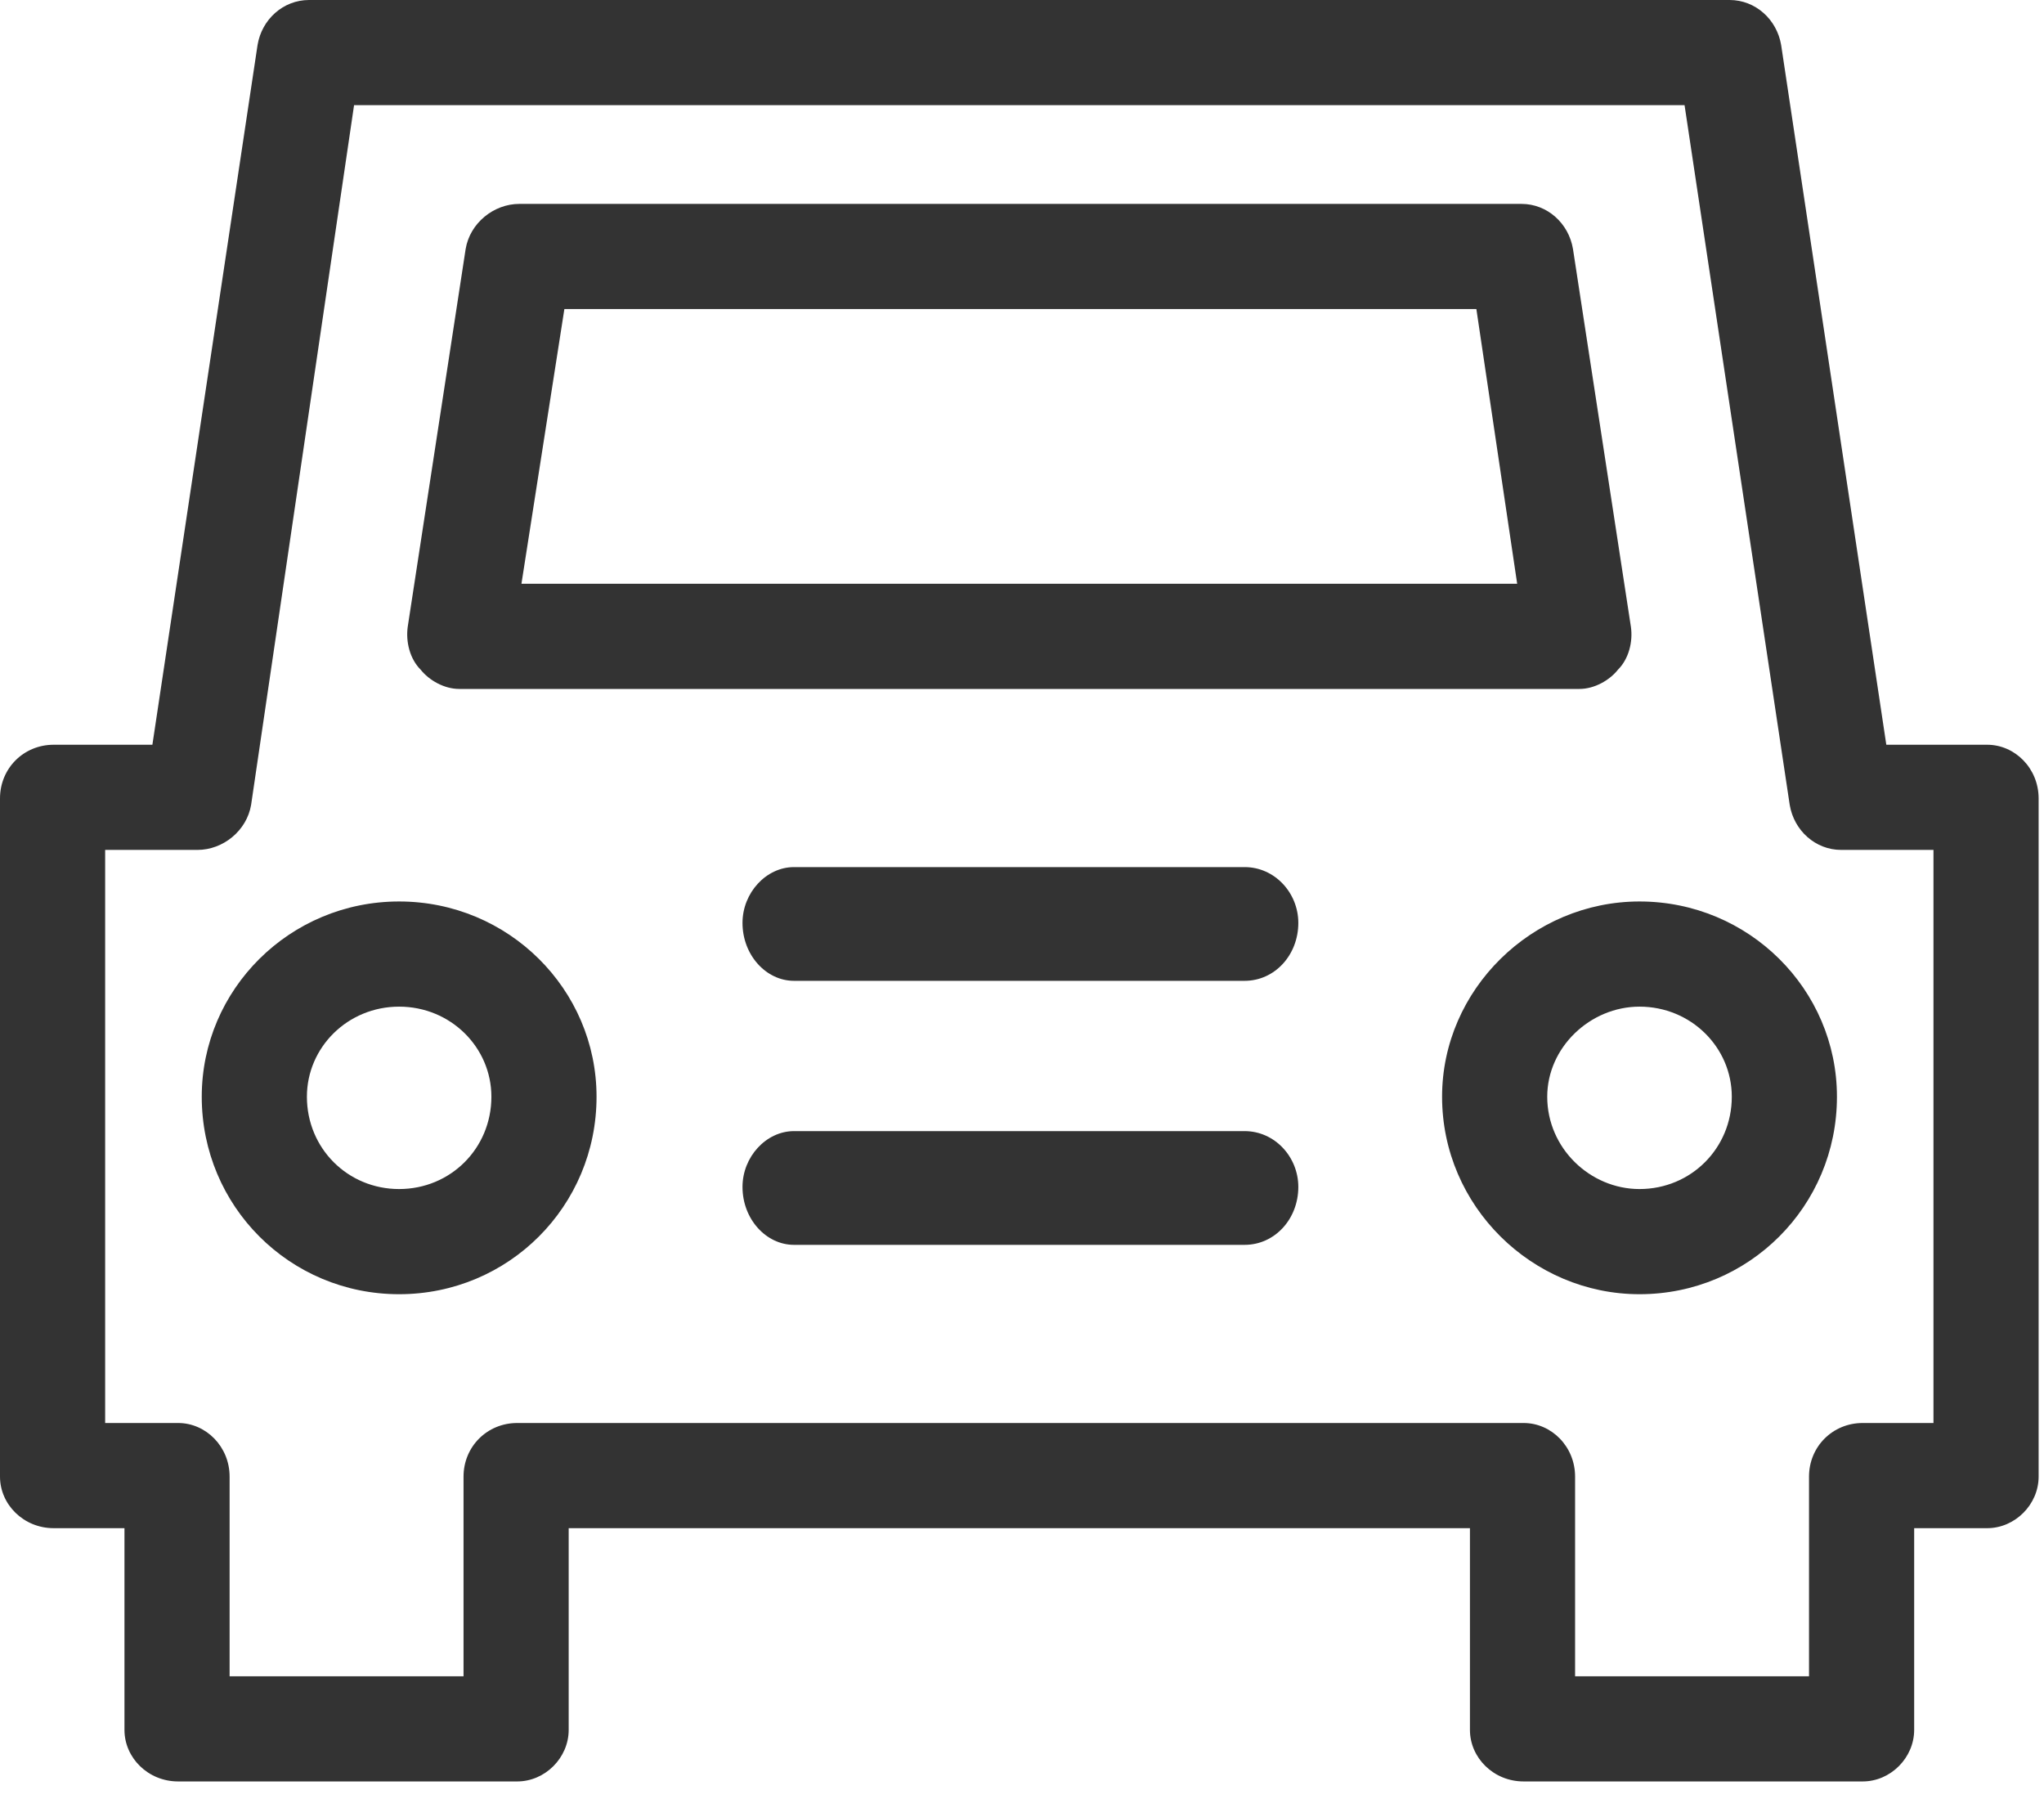 <?xml version="1.0" encoding="UTF-8" standalone="no"?>
<!DOCTYPE svg PUBLIC "-//W3C//DTD SVG 1.1//EN" "http://www.w3.org/Graphics/SVG/1.1/DTD/svg11.dtd">
<svg width="100%" height="100%" viewBox="0 0 27 24" version="1.1" xmlns="http://www.w3.org/2000/svg" xmlns:xlink="http://www.w3.org/1999/xlink" xml:space="preserve" xmlns:serif="http://www.serif.com/" style="fill-rule:evenodd;clip-rule:evenodd;stroke-linejoin:round;stroke-miterlimit:2;">
    <g transform="matrix(1,0,0,1,-854.047,-402.158)">
        <path d="M880.296,411.994L878.964,411.994L877.575,402.753C877.518,402.413 877.234,402.158 876.894,402.158L858.129,402.158C857.789,402.158 857.505,402.413 857.449,402.753L856.06,411.994L854.756,411.994C854.359,411.994 854.047,412.306 854.047,412.703L854.047,421.66C854.047,422.029 854.359,422.341 854.756,422.341L855.691,422.341L855.691,425.005C855.691,425.374 856.003,425.686 856.4,425.686L860.879,425.686C861.247,425.686 861.559,425.374 861.559,425.005L861.559,422.341L873.464,422.341L873.464,425.005C873.464,425.374 873.776,425.686 874.173,425.686L878.652,425.686C879.02,425.686 879.332,425.374 879.332,425.005L879.332,422.341L880.296,422.341C880.664,422.341 880.976,422.029 880.976,421.66L880.976,412.703C880.976,412.306 880.664,411.994 880.296,411.994ZM879.587,420.952L878.652,420.952C878.255,420.952 877.943,421.264 877.943,421.66L877.943,424.297L874.853,424.297L874.853,421.66C874.853,421.264 874.542,420.952 874.173,420.952L860.879,420.952C860.482,420.952 860.17,421.264 860.17,421.66L860.17,424.297L857.08,424.297L857.08,421.66C857.08,421.264 856.768,420.952 856.4,420.952L855.436,420.952L855.436,413.383L856.655,413.383C856.995,413.383 857.307,413.128 857.364,412.788L858.724,403.547L876.299,403.547L877.688,412.788C877.745,413.128 878.028,413.383 878.368,413.383L879.587,413.383L879.587,420.952ZM859.319,414.064C857.874,414.064 856.712,415.226 856.712,416.643C856.712,418.089 857.874,419.251 859.319,419.251C860.765,419.251 861.927,418.089 861.927,416.643C861.927,415.226 860.765,414.064 859.319,414.064ZM875.704,414.064C874.286,414.064 873.096,415.226 873.096,416.643C873.096,418.089 874.286,419.251 875.704,419.251C877.149,419.251 878.312,418.089 878.312,416.643C878.312,415.226 877.149,414.064 875.704,414.064ZM871.197,417.834C871.197,417.437 870.885,417.097 870.488,417.097L864.535,417.097C864.167,417.097 863.855,417.437 863.855,417.834C863.855,418.259 864.167,418.599 864.535,418.599L870.488,418.599C870.885,418.599 871.197,418.259 871.197,417.834ZM859.319,417.862C858.639,417.862 858.101,417.323 858.101,416.643C858.101,415.991 858.639,415.453 859.319,415.453C860,415.453 860.538,415.991 860.538,416.643C860.538,417.323 860,417.862 859.319,417.862ZM875.704,417.862C875.052,417.862 874.485,417.323 874.485,416.643C874.485,415.991 875.052,415.453 875.704,415.453C876.384,415.453 876.923,415.991 876.923,416.643C876.923,417.323 876.384,417.862 875.704,417.862ZM871.197,414.347C871.197,413.95 870.885,413.61 870.488,413.61L864.535,413.61C864.167,413.61 863.855,413.95 863.855,414.347C863.855,414.772 864.167,415.112 864.535,415.112L870.488,415.112C870.885,415.112 871.197,414.772 871.197,414.347ZM860.113,411.257L874.91,411.257C875.108,411.257 875.307,411.144 875.42,411.002C875.562,410.86 875.619,410.634 875.59,410.435L874.825,405.446C874.768,405.106 874.485,404.851 874.145,404.851L860.907,404.851C860.567,404.851 860.255,405.106 860.198,405.446L859.433,410.435C859.405,410.634 859.461,410.86 859.603,411.002C859.716,411.144 859.915,411.257 860.113,411.257ZM861.502,406.24L873.549,406.24L874.088,409.868L860.935,409.868L861.502,406.24Z" style="fill:rgb(51,51,51);"/>
    </g>
</svg>
